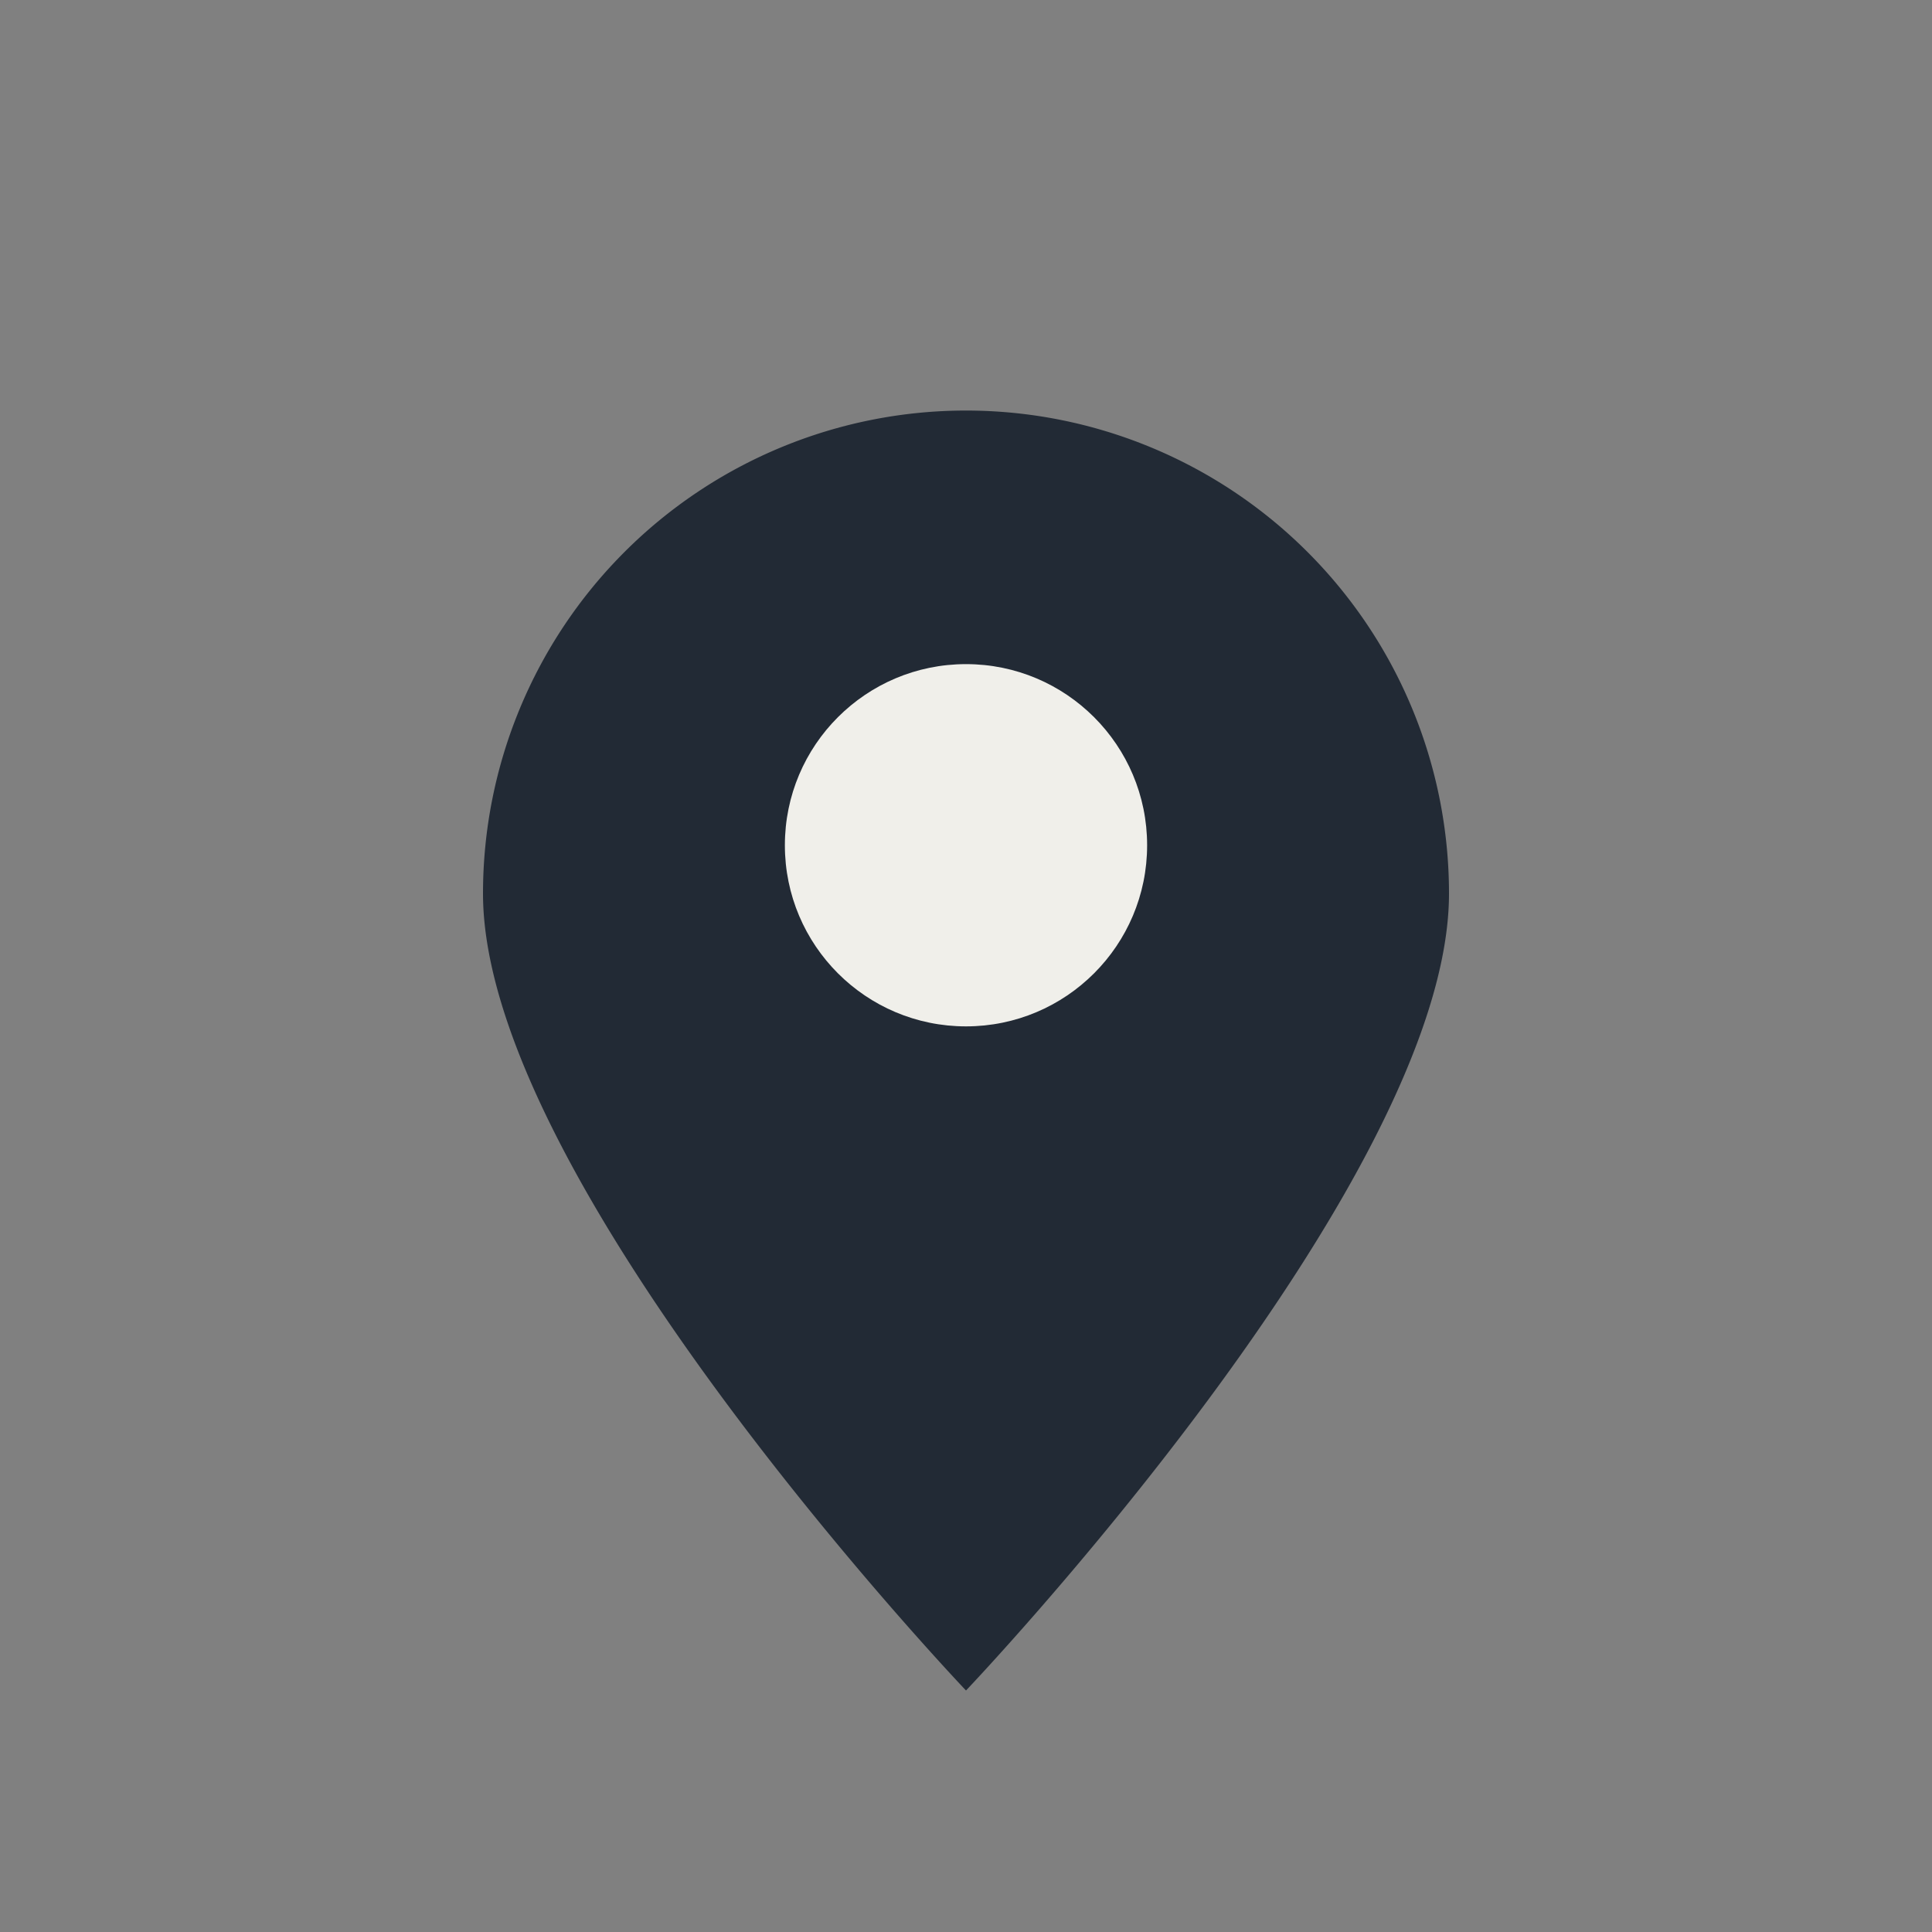 <?xml version="1.0" encoding="UTF-8"?>
<svg xmlns="http://www.w3.org/2000/svg" viewBox="0 0 32 32" width="32" height="32"><rect x="0" y="0" width="32" height="32" fill="#808080" stroke="none"/><path d="M16 28s8-8.4 8-13.2A8 8 0 0 0 8 14.8C8 19.6 16 28 16 28z" fill="#222A35"/><circle cx="16" cy="14" r="3" fill="#F0EFEA"/></svg>